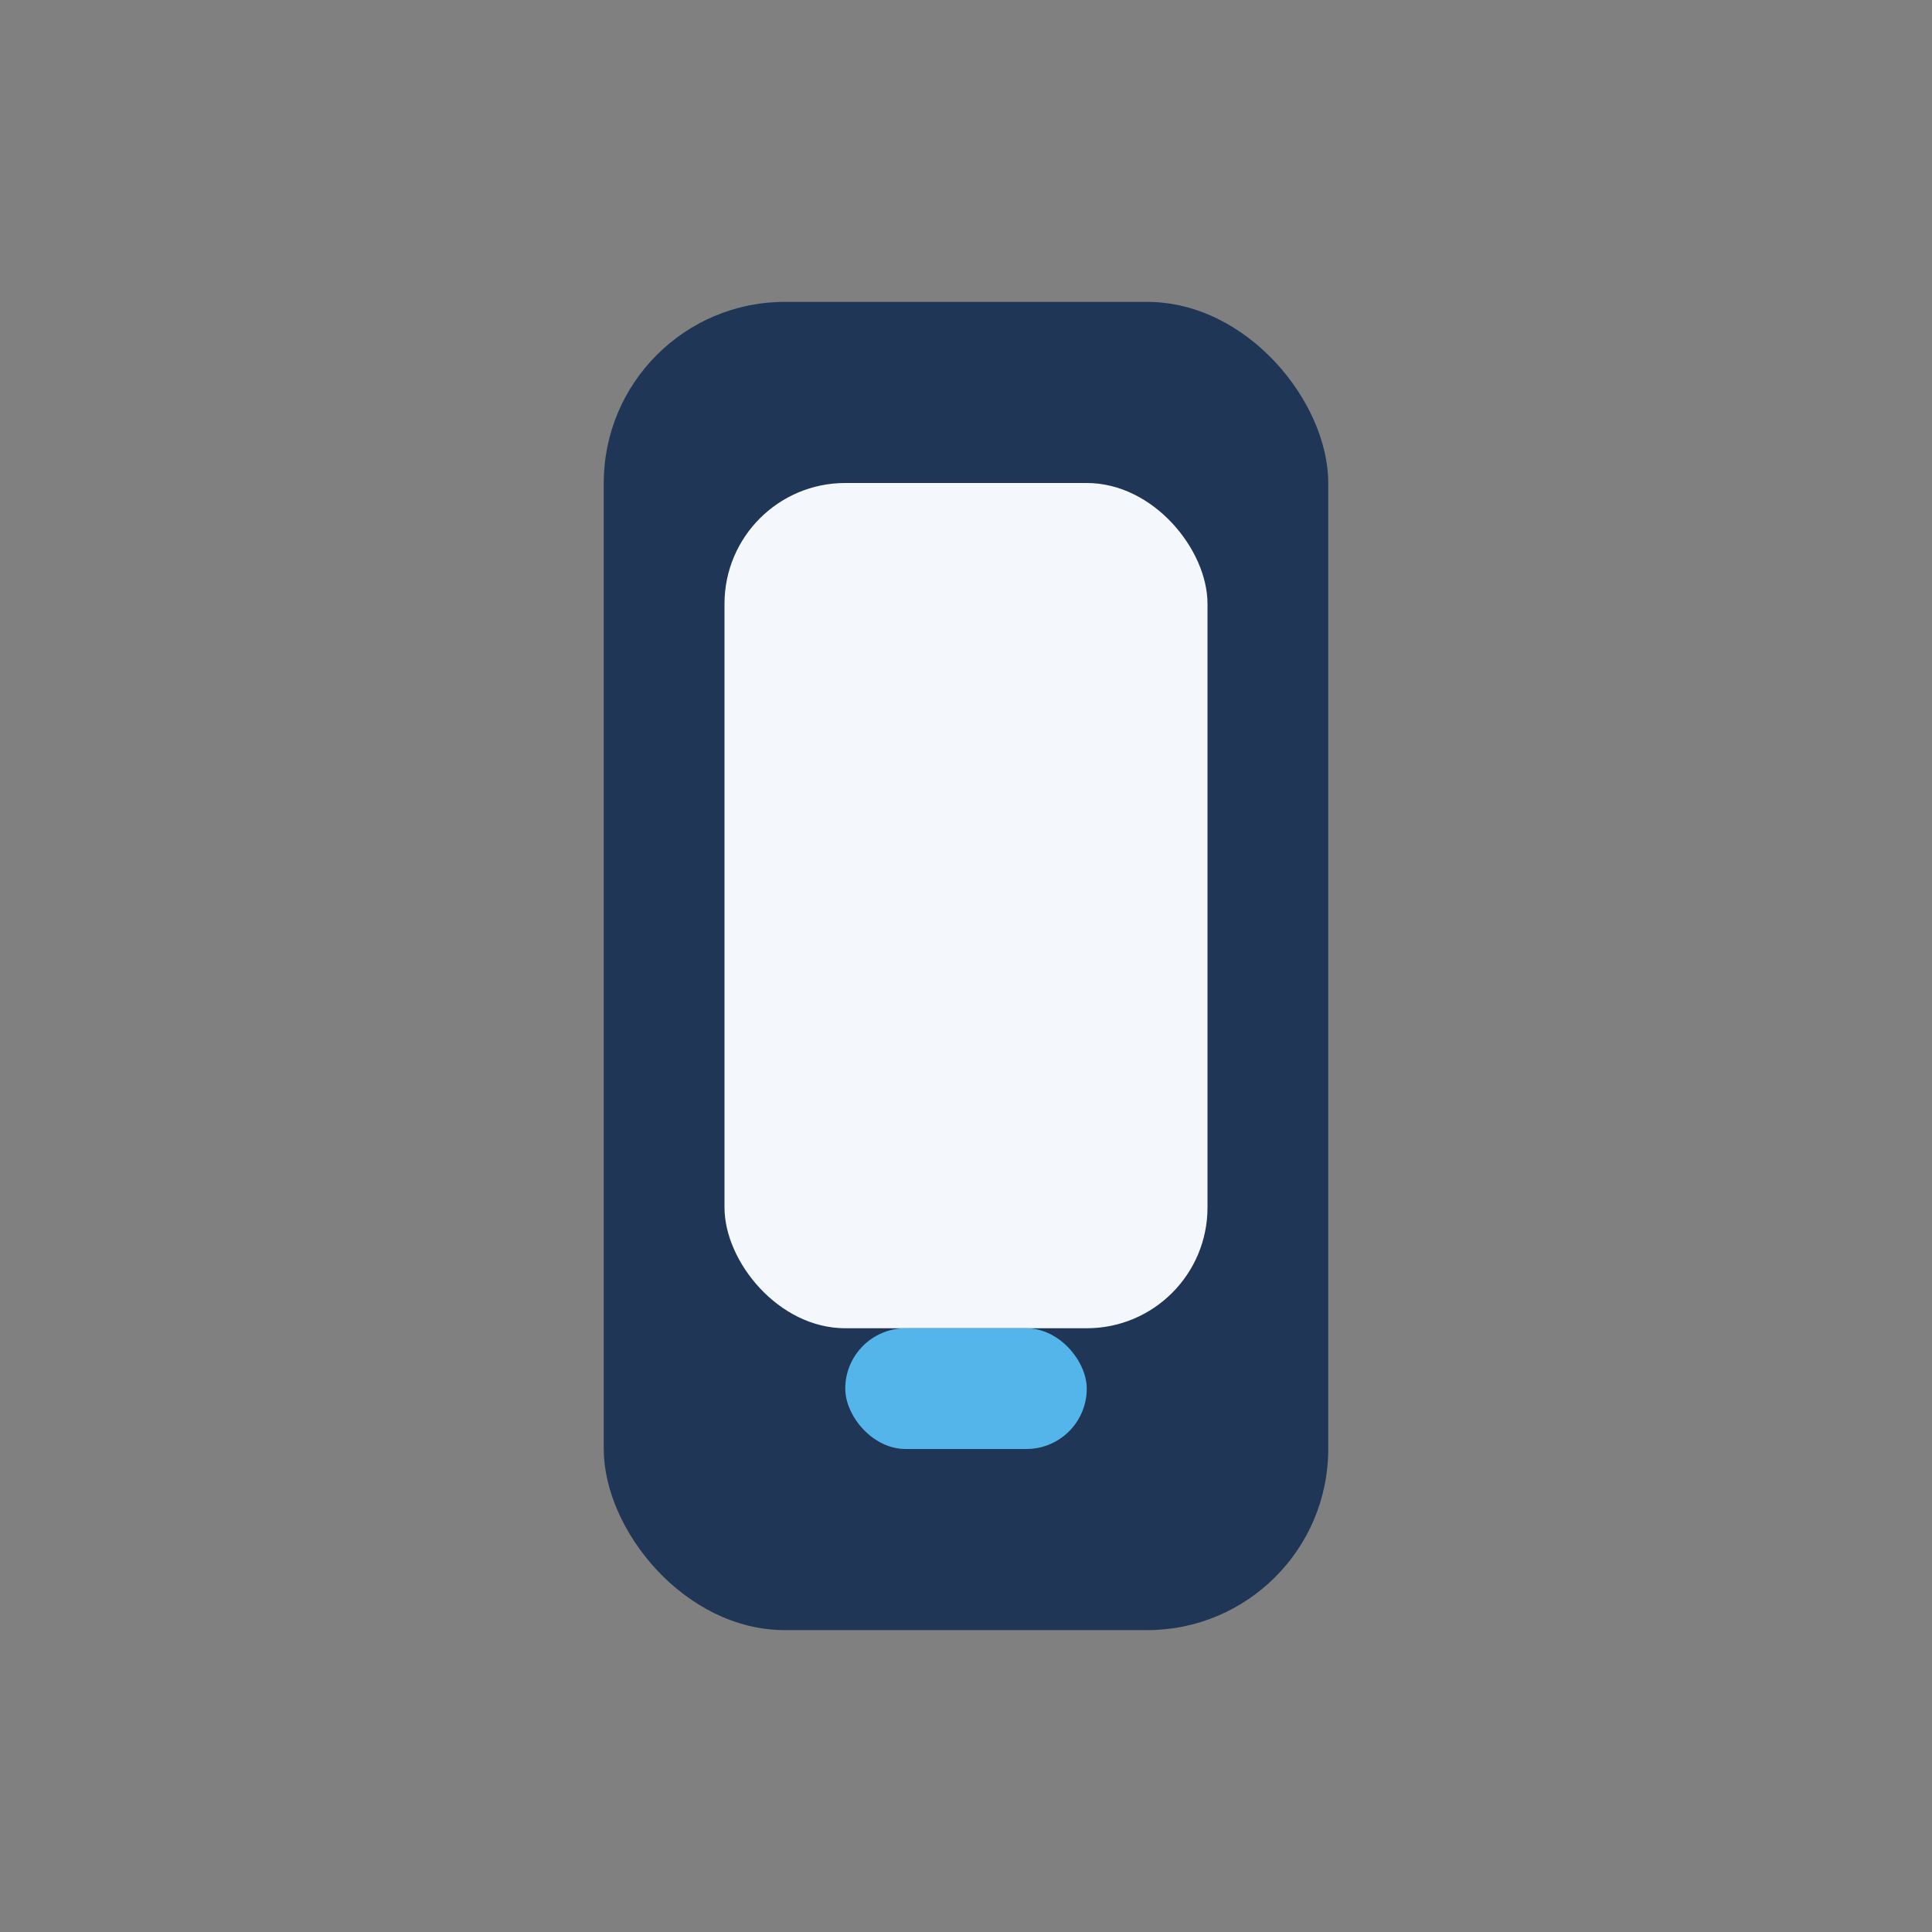 <?xml version="1.0" encoding="UTF-8"?>
<svg xmlns="http://www.w3.org/2000/svg" width="32" height="32" viewBox="0 0 32 32"><rect x="0" y="0" width="32" height="32" fill="#808080" stroke="none"/><rect x="10" y="5" width="12" height="22" rx="3" fill="#203657"/><rect x="12" y="8" width="8" height="14" rx="2" fill="#F4F8FC"/><rect x="14" y="22" width="4" height="2" rx="1" fill="#54B5EA"/></svg>